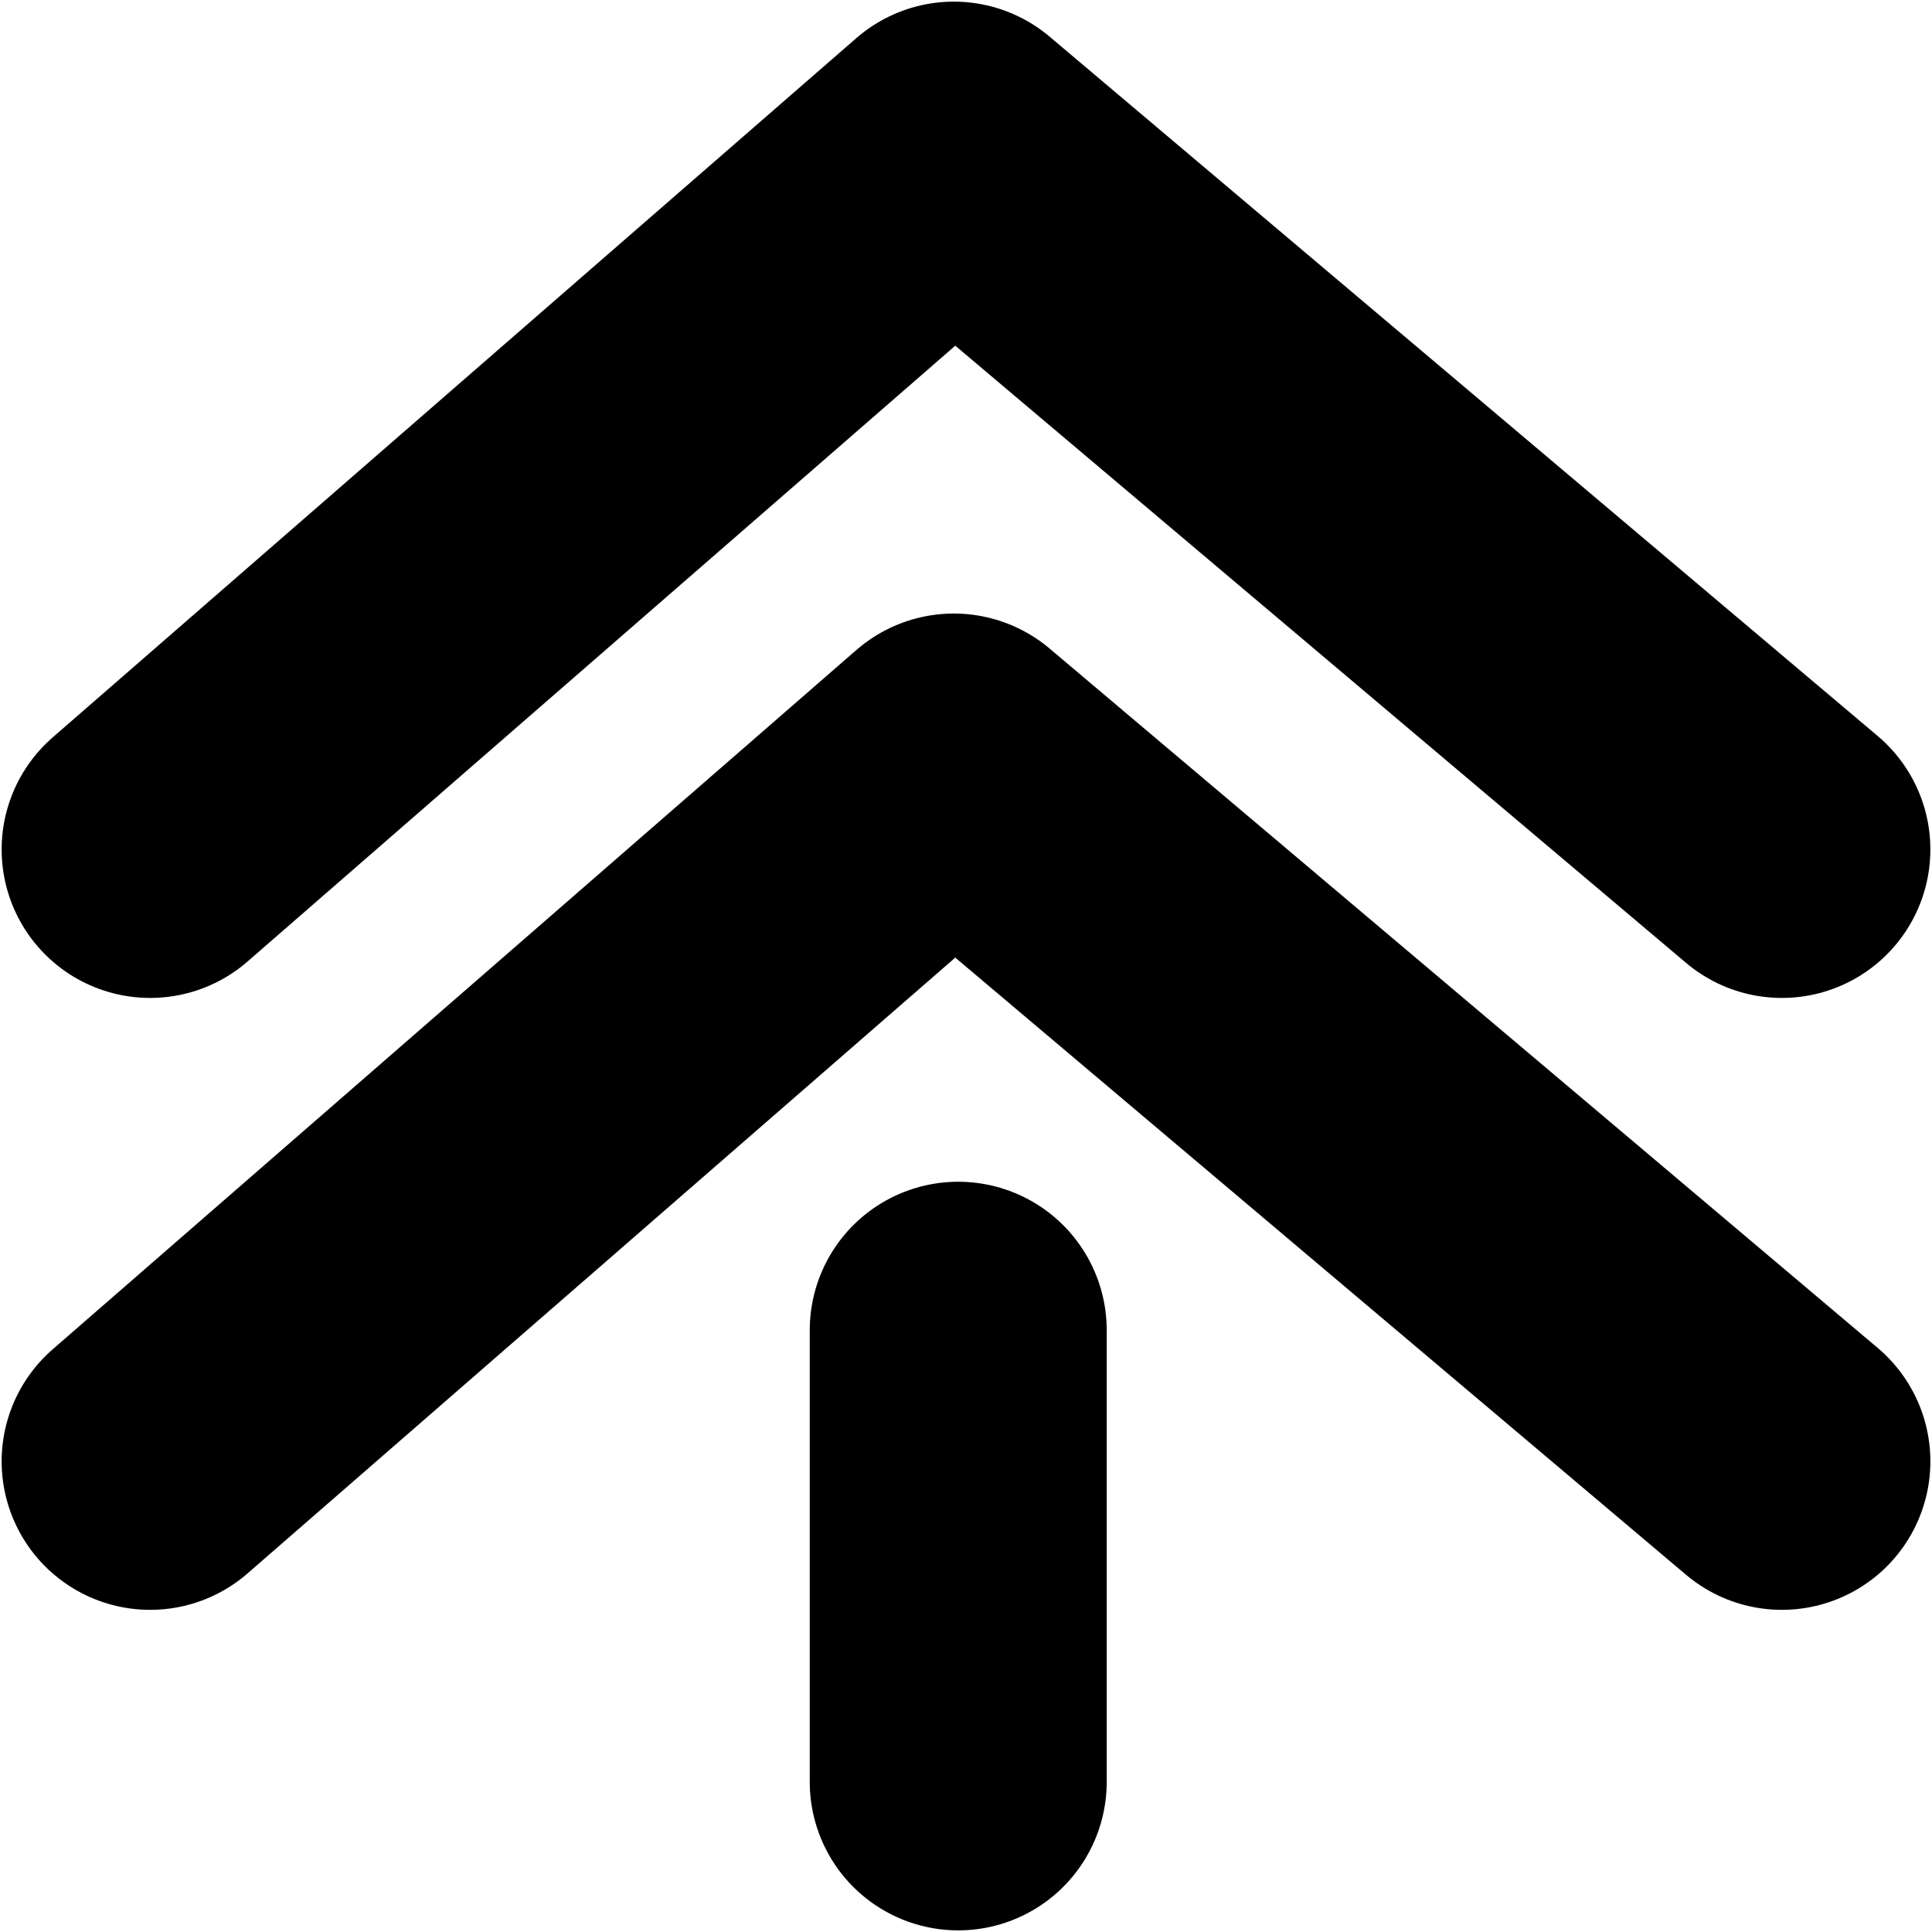 <svg viewBox="0 0 592 592" fill="none" xmlns="http://www.w3.org/2000/svg"><path d="M46 260.286L292.269 46L546 260.286" stroke="currentColor" stroke-width="91" stroke-linecap="round" stroke-linejoin="round"/><path d="M46 447.786L292.269 233.5L546 447.786" stroke="currentColor" stroke-width="91" stroke-linecap="round" stroke-linejoin="round"/><path d="M293.619 407.607V546" stroke="currentColor" stroke-width="91" stroke-linecap="round"/></svg>
